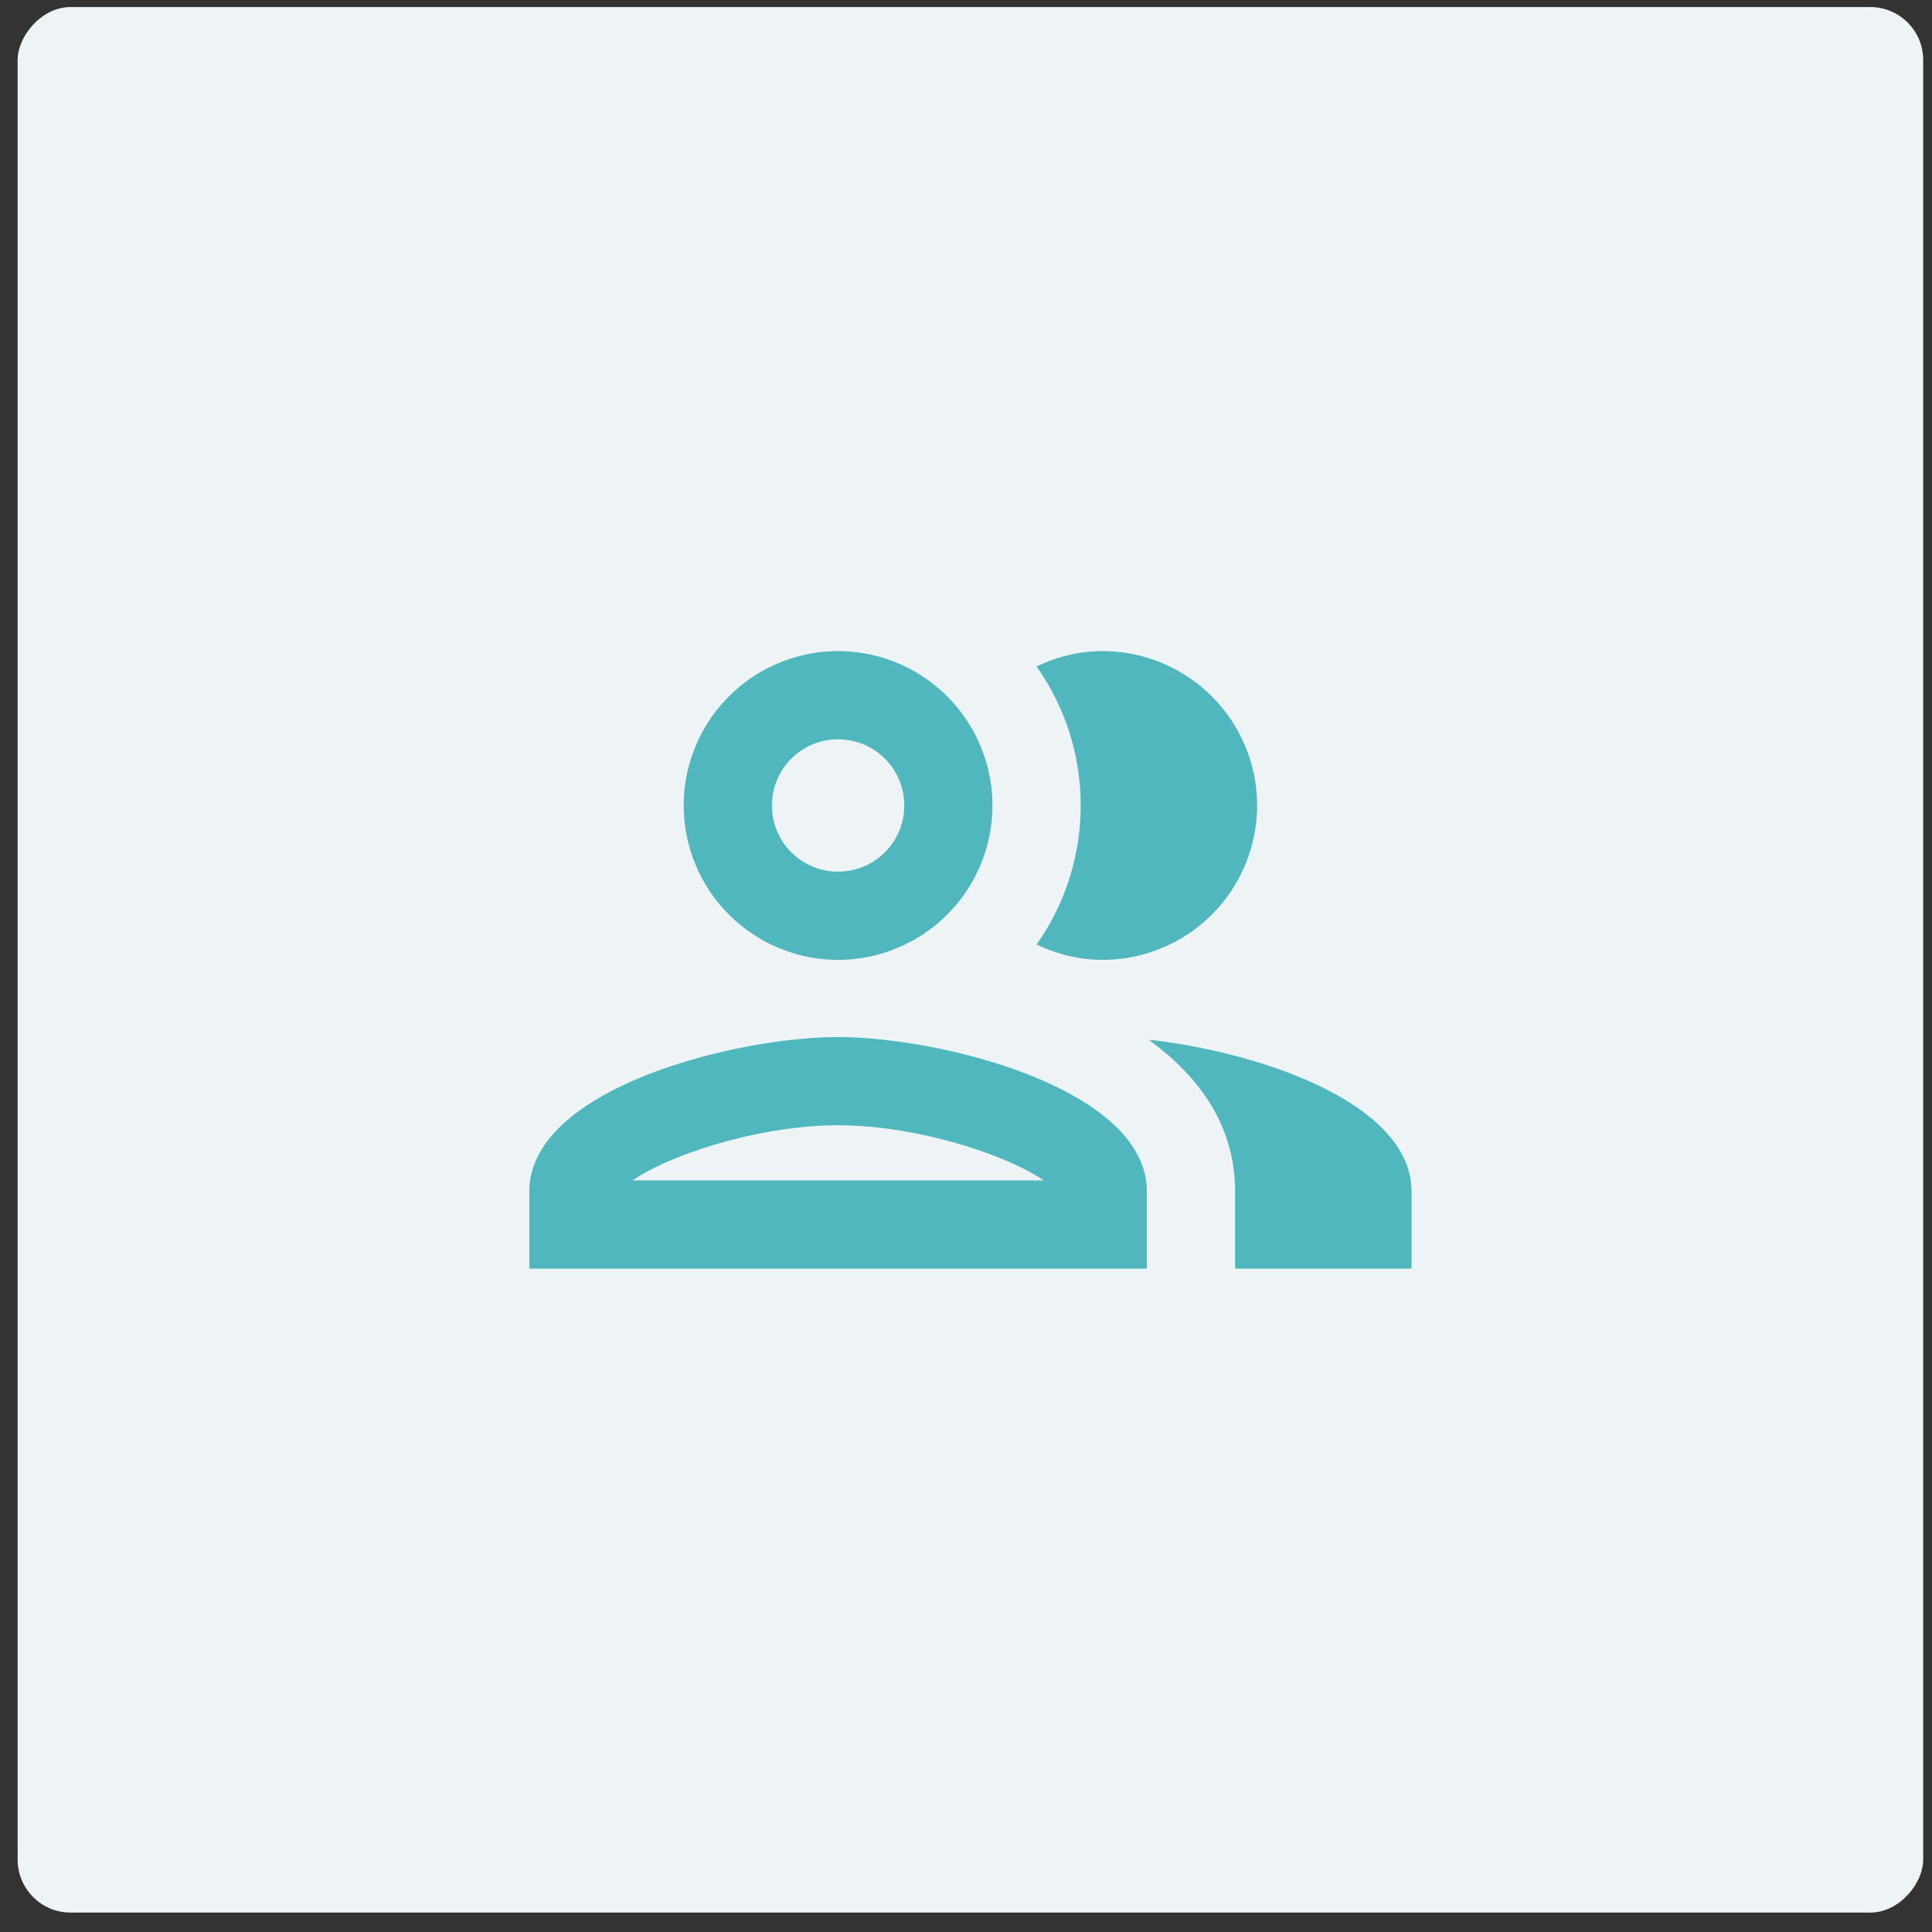 <svg width="73" height="73" fill="none" xmlns="http://www.w3.org/2000/svg"><rect width="100%" height="100%" fill="#333333" stroke="none"/><rect width="72" height="72" rx="2" transform="matrix(-1 0 0 1 72.667 .266)" fill="#EEF4F6"/><path d="M31.667 39.185c-3.9 0-11.667 1.95-11.667 5.833v2.917h23.333v-2.917c0-3.883-7.766-5.833-11.666-5.833zM23.9 44.602c1.4-.967 4.783-2.084 7.767-2.084 2.983 0 6.366 1.117 7.766 2.084H23.9zm7.767-8.334a5.84 5.84 0 005.833-5.833 5.84 5.84 0 00-5.833-5.833 5.84 5.84 0 00-5.834 5.833 5.84 5.84 0 005.834 5.833zm0-8.333c1.383 0 2.5 1.117 2.5 2.5s-1.117 2.5-2.5 2.5a2.497 2.497 0 01-2.5-2.5c0-1.383 1.116-2.5 2.5-2.5zM43.4 39.285c1.933 1.4 3.267 3.267 3.267 5.733v2.917h6.666v-2.917c0-3.366-5.833-5.283-9.933-5.733zm-1.733-3.017a5.84 5.84 0 005.833-5.833 5.84 5.84 0 00-5.833-5.833c-.9 0-1.734.216-2.5.583a9.067 9.067 0 011.666 5.25c0 1.95-.616 3.767-1.666 5.25.766.367 1.6.583 2.5.583z" fill="#4FB7BD"/></svg>
